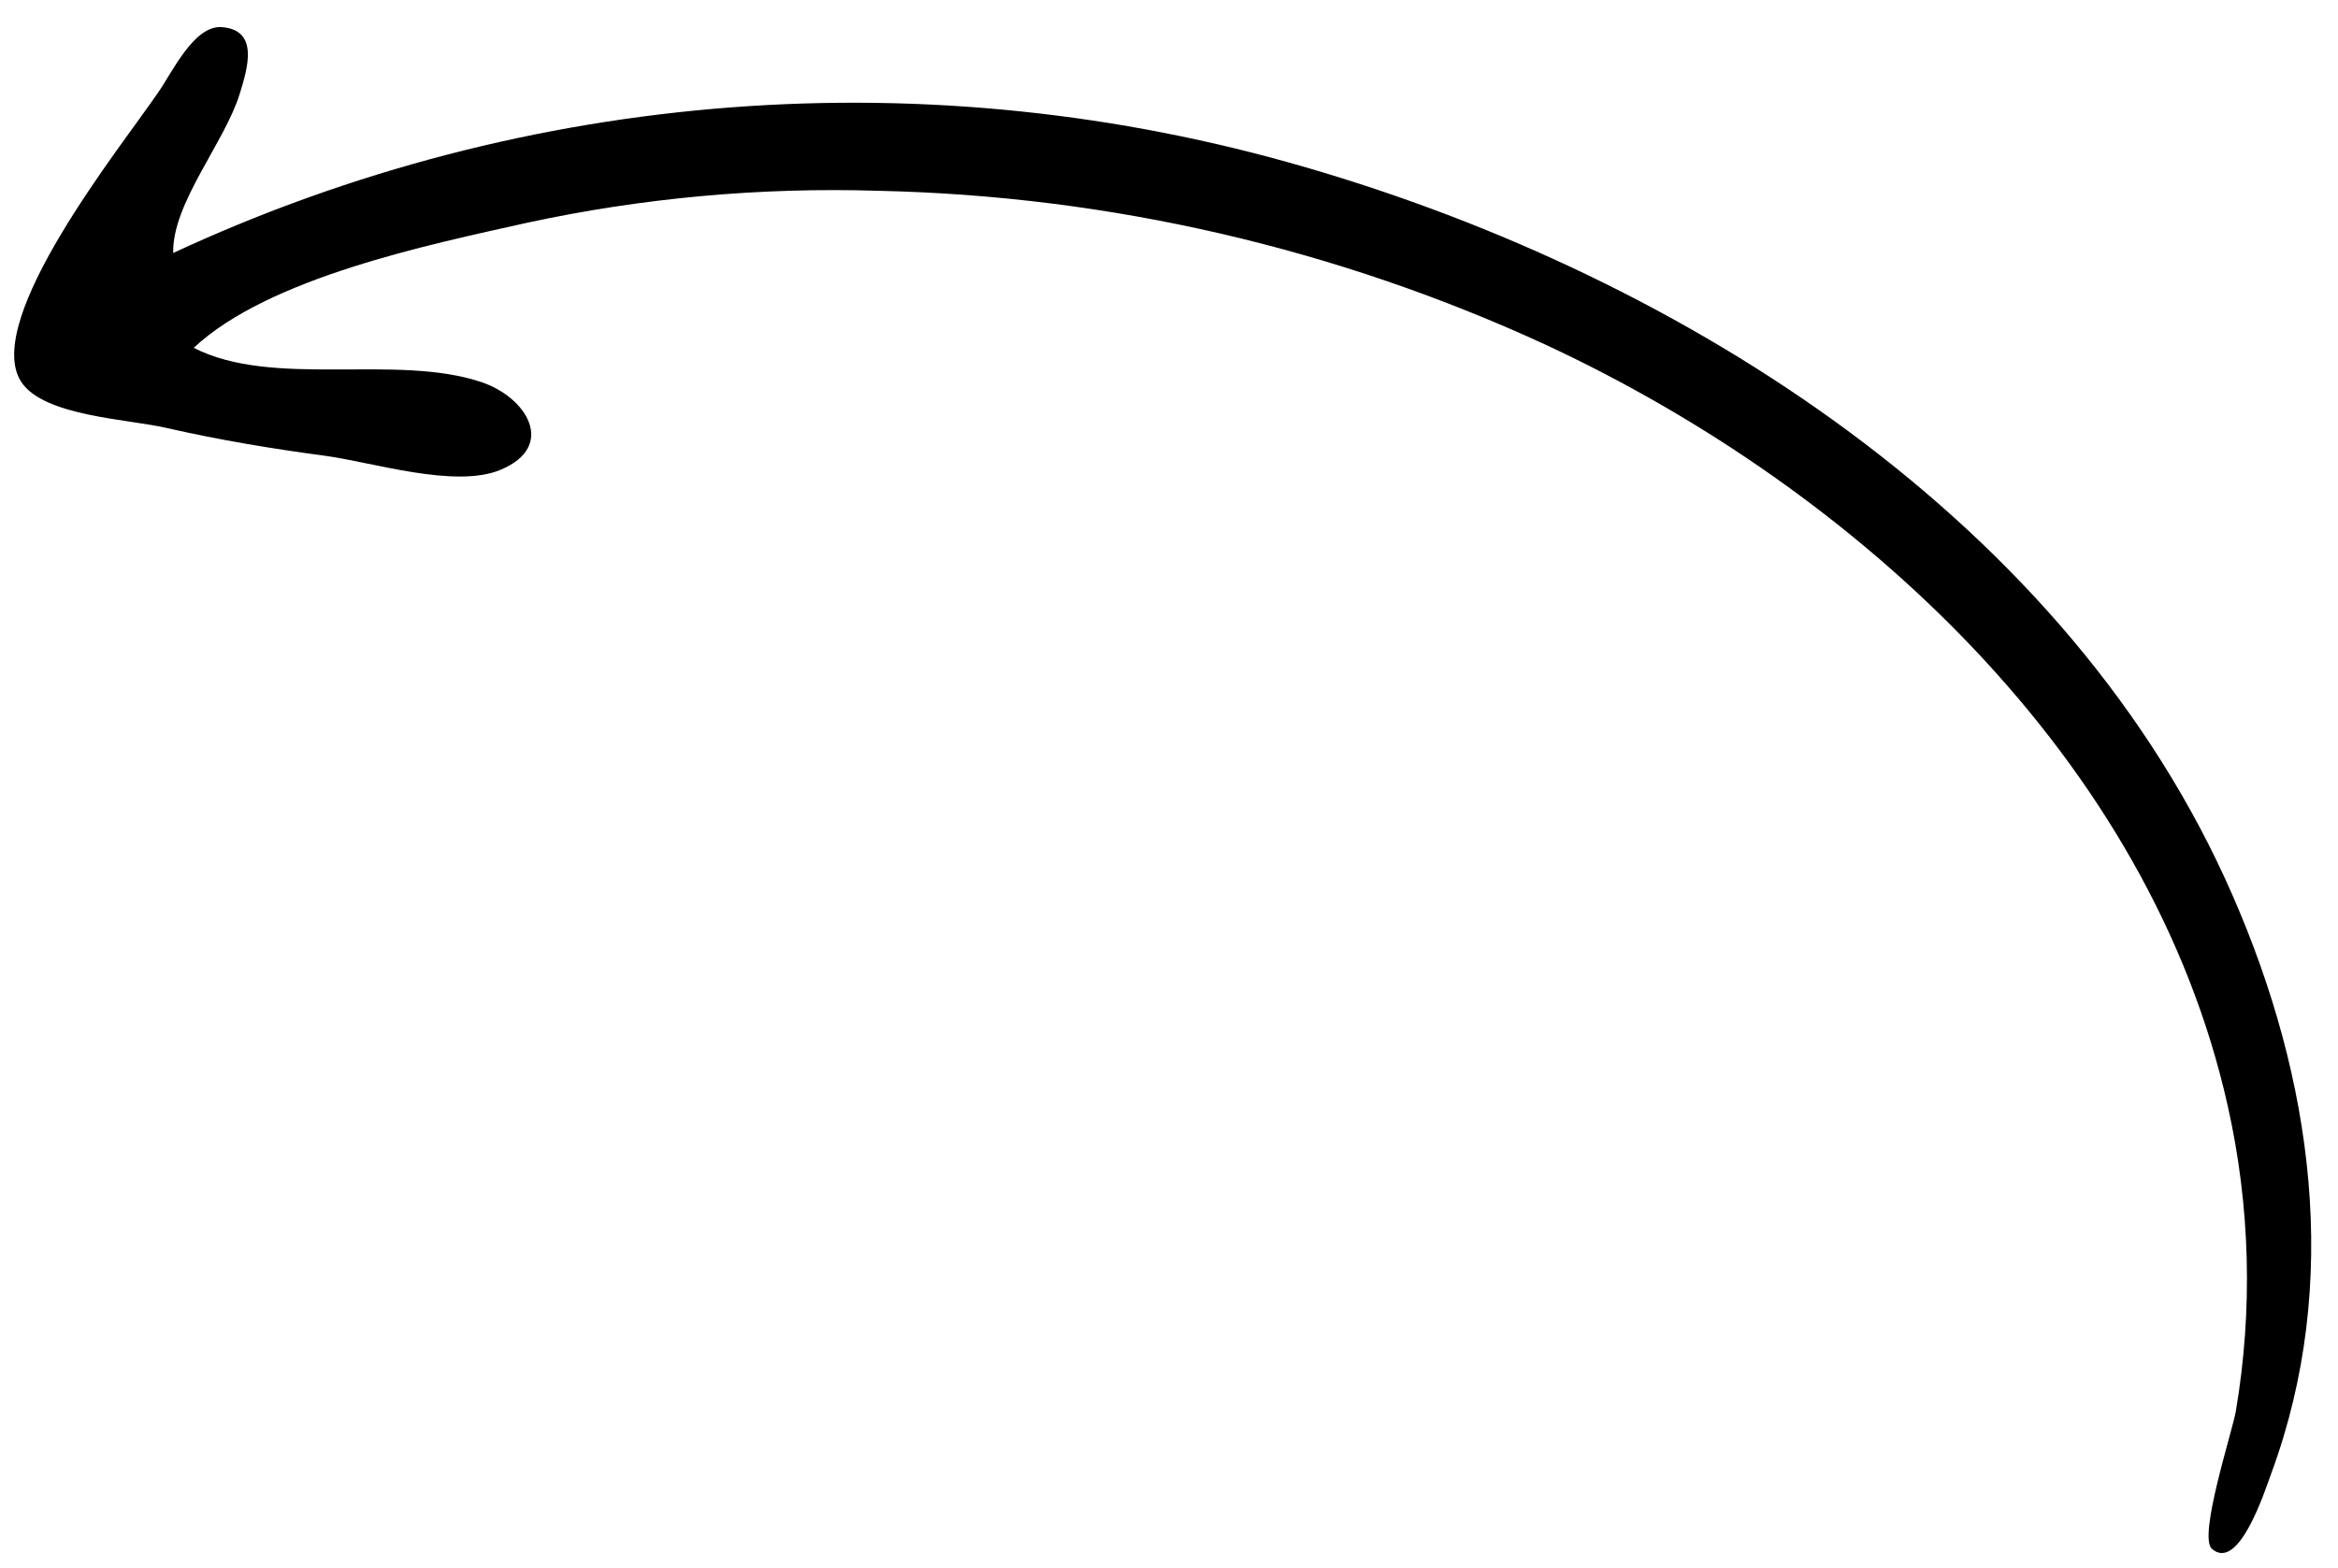 <?xml version="1.0" encoding="UTF-8"?>
<svg xmlns="http://www.w3.org/2000/svg" width="82" height="55" viewBox="0 0 82 55" fill="none">
  <path d="M5.53 3.268C6.023 2.579 6.786 0.891 7.769 0.951C9.101 1.045 8.681 2.398 8.414 3.272C7.892 4.99 6.032 7.134 6.075 8.874C18.518 3.095 32.634 2.029 45.803 5.872C59.08 9.727 72.594 18.307 78.311 31.429C81.113 37.846 82.133 44.976 79.659 51.689C79.445 52.267 78.525 55.163 77.577 54.333C77.085 53.909 78.3 50.2 78.417 49.504C79.02 45.948 78.923 42.309 78.132 38.79C75.402 26.605 65.137 17.185 54.238 12.106C46.893 8.716 38.929 6.874 30.841 6.694C26.68 6.562 22.519 6.941 18.451 7.822C15.063 8.579 9.421 9.741 6.794 12.202C9.594 13.633 13.884 12.394 16.888 13.406C18.483 13.943 19.523 15.657 17.56 16.479C15.966 17.151 13.047 16.207 11.384 15.987C9.526 15.739 7.687 15.433 5.861 15.017C4.501 14.696 1.526 14.61 0.739 13.387C-0.645 11.221 4.301 5.076 5.515 3.289C6.046 2.548 5.026 4.029 5.53 3.268Z" fill="black"></path>
</svg>
